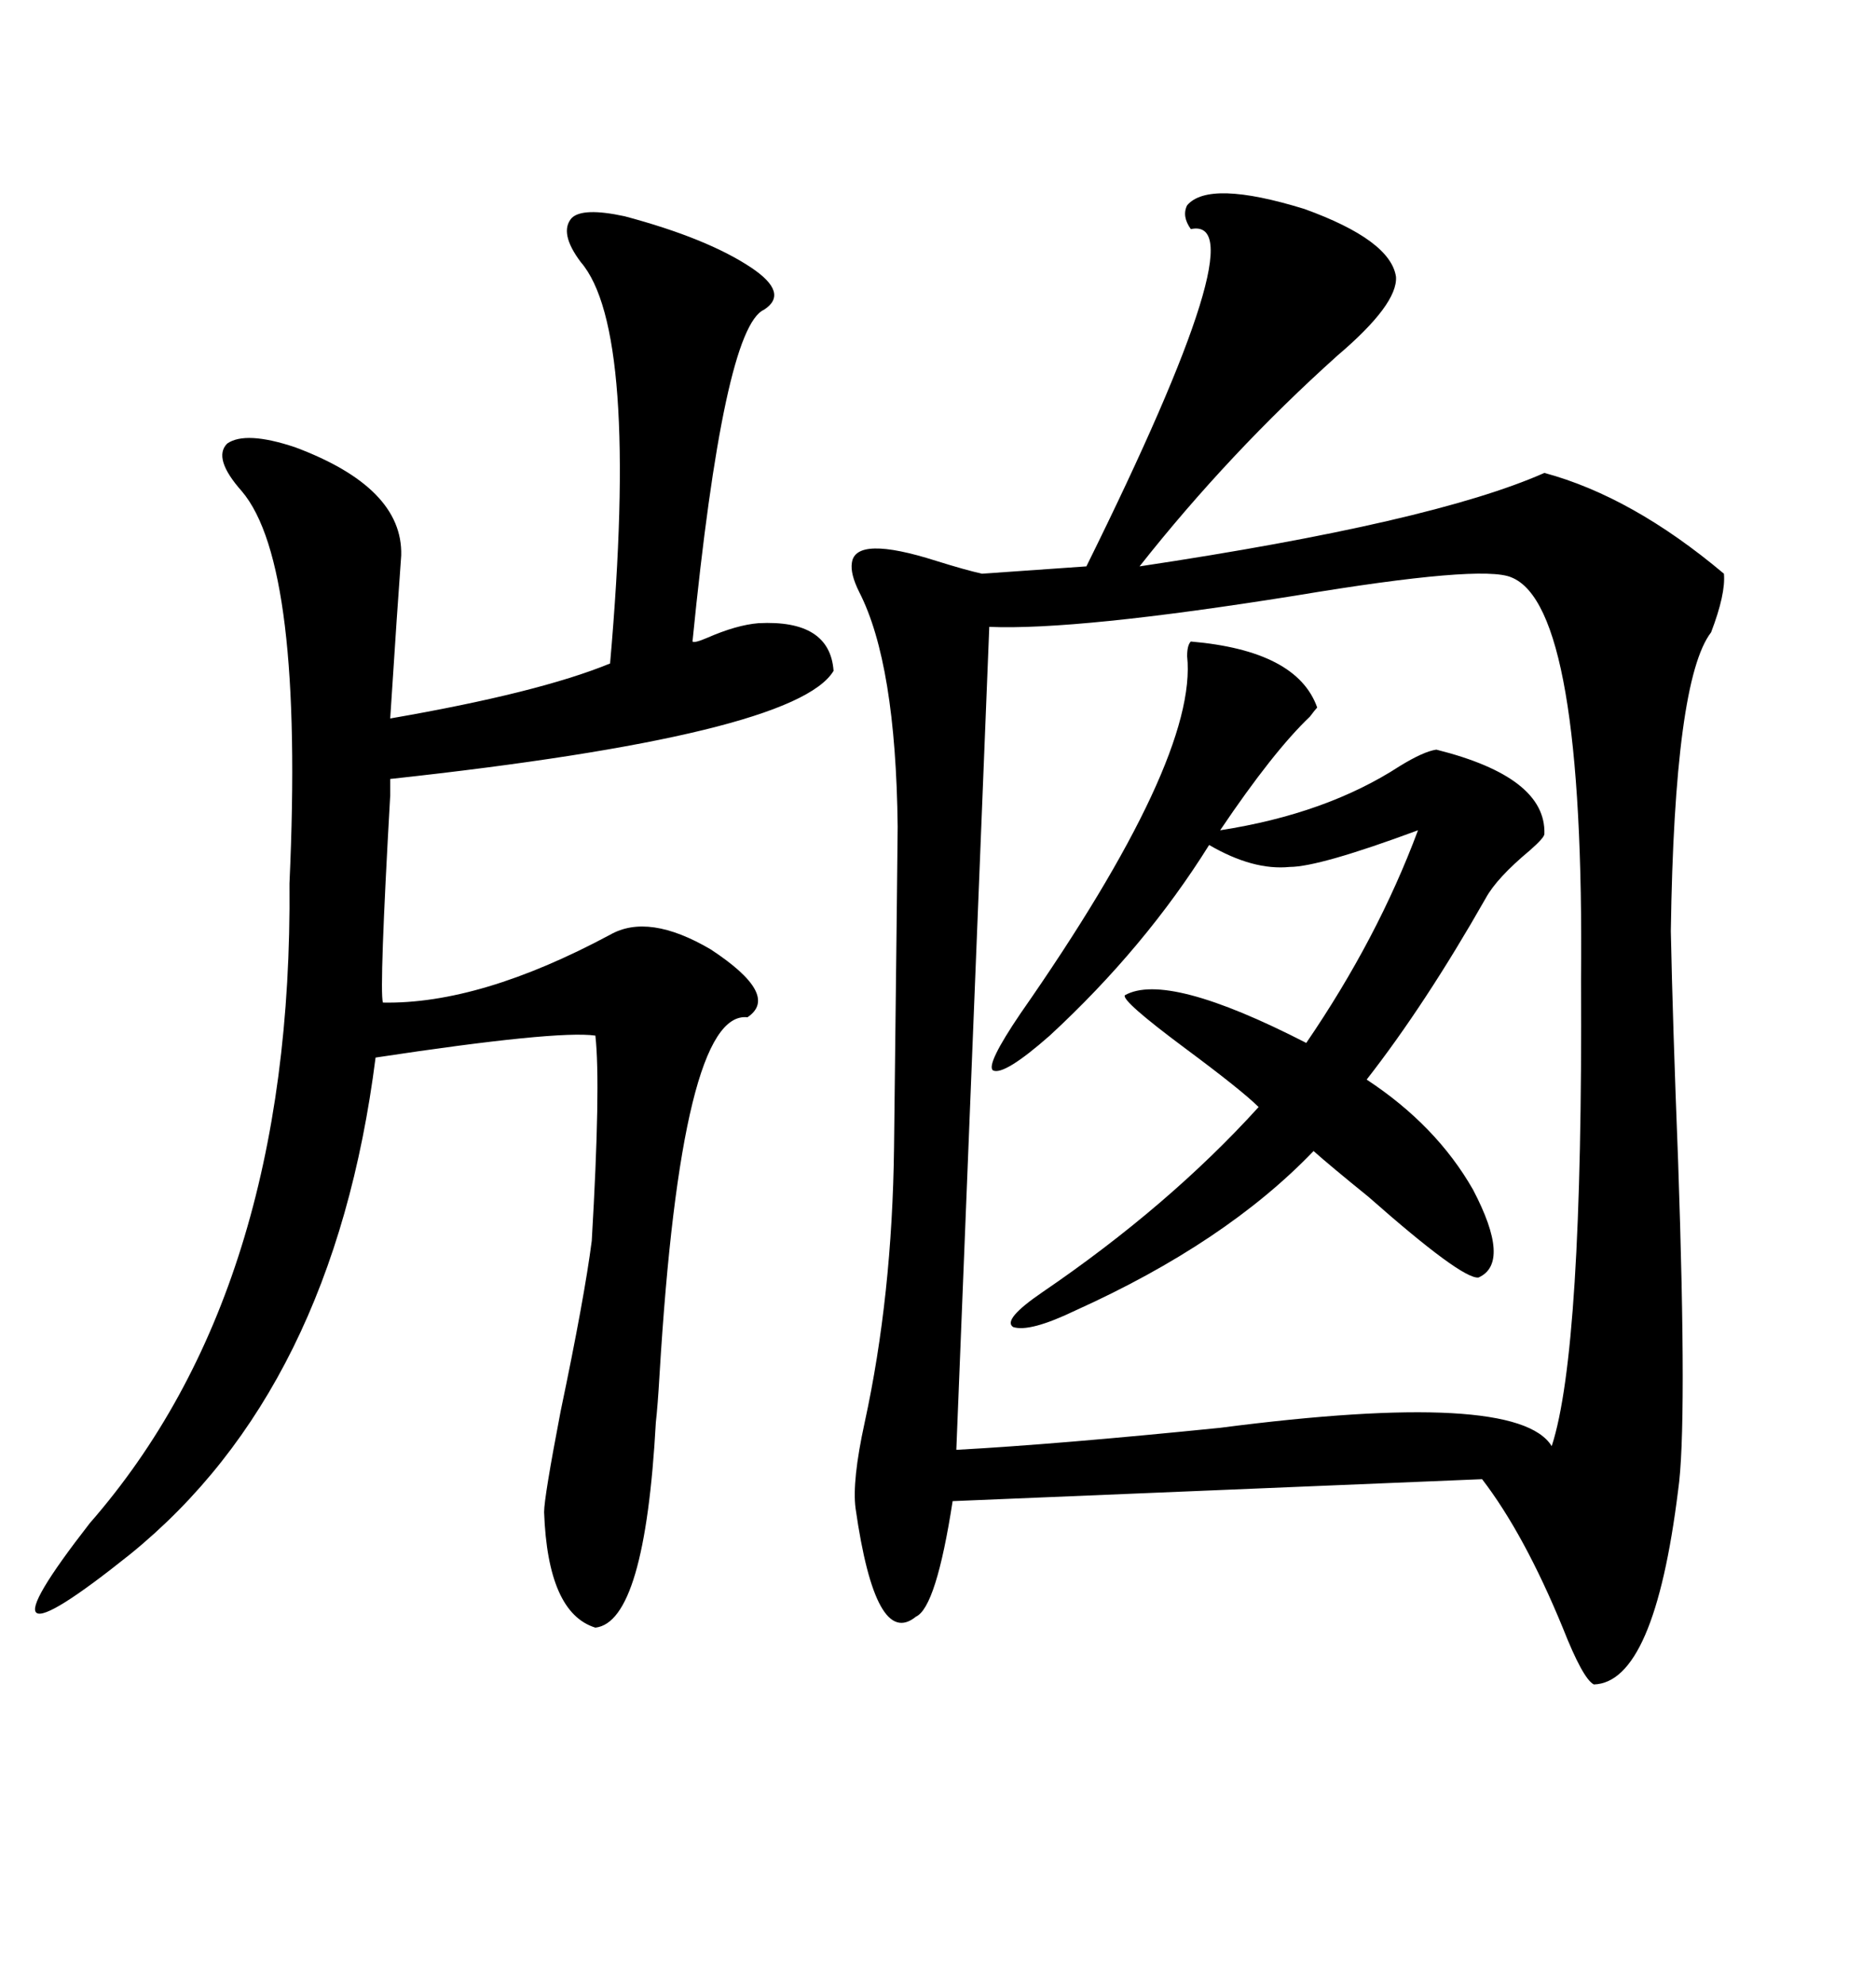 <svg xmlns="http://www.w3.org/2000/svg" xmlns:xlink="http://www.w3.org/1999/xlink" width="300" height="317.285"><path d="M189.84 32.81L189.84 32.81Q193.36 28.71 208.59 33.40L208.59 33.40Q222.36 38.38 223.24 44.24L223.24 44.24Q223.54 48.63 213.87 56.84L213.87 56.84Q196.58 72.36 182.23 90.53L182.23 90.53Q229.10 83.50 246.97 75.59L246.97 75.59Q261.04 79.39 275.68 91.70L275.68 91.70Q275.98 94.92 273.63 101.07L273.63 101.07Q267.77 108.69 267.19 148.83L267.19 148.83Q267.48 163.18 268.36 185.74L268.36 185.74Q269.82 228.22 268.36 238.18L268.36 238.18Q264.55 268.95 254.88 269.24L254.88 269.24Q253.13 268.36 249.90 260.16L249.90 260.16Q243.75 245.21 237.01 236.43L237.01 236.43L152.34 239.94Q149.71 256.93 146.48 258.40L146.48 258.40Q140.04 263.67 136.82 241.11L136.82 241.11Q136.23 236.72 138.28 227.34L138.28 227.34Q142.68 207.13 142.97 183.40L142.97 183.40Q143.55 134.18 143.55 132.13L143.55 132.13Q143.26 106.05 137.40 94.63L137.40 94.63Q135.94 91.70 136.23 89.94L136.23 89.94Q136.82 85.55 149.71 89.65L149.71 89.65Q154.39 91.11 157.03 91.70L157.03 91.70L173.73 90.53Q201.56 34.28 190.43 36.62L190.43 36.62Q188.96 34.57 189.84 32.81ZM241.70 92.29L241.70 92.29Q237.01 90.23 207.13 95.21L207.13 95.21Q172.27 100.78 158.20 100.20L158.20 100.20L152.93 231.74Q169.04 230.86 195.12 228.22L195.12 228.22Q242.58 222.07 248.14 231.15L248.14 231.15Q253.13 215.92 252.83 156.74L252.83 156.74Q253.42 96.97 241.70 92.29ZM99.90 34.57L99.90 34.57Q113.09 38.09 120.12 42.77L120.12 42.77Q126.27 46.88 122.17 49.51L122.17 49.51Q115.72 52.44 110.74 102.54L110.74 102.54Q111.04 102.83 113.09 101.95L113.09 101.95Q117.77 99.90 121.29 99.61L121.29 99.61Q132.71 99.02 133.30 107.23L133.30 107.23Q127.15 117.48 62.40 124.51L62.40 124.51Q62.40 124.51 62.40 127.15L62.40 127.15Q60.64 158.20 61.23 160.25L61.23 160.25Q76.76 160.55 97.56 149.41L97.56 149.41Q103.71 145.90 113.67 151.76L113.67 151.76Q124.80 159.08 119.53 162.60L119.53 162.60Q108.98 161.43 105.47 219.73L105.47 219.73Q105.18 224.71 104.88 227.34L104.88 227.34Q103.13 259.28 95.21 260.16L95.21 260.16Q87.60 257.81 87.01 241.70L87.01 241.70Q87.01 239.36 89.65 225.59L89.65 225.59Q93.46 207.42 94.63 198.34L94.63 198.34Q96.09 173.44 95.21 165.53L95.21 165.53Q89.06 164.65 60.06 169.04L60.06 169.04Q53.32 222.07 20.80 248.44L20.80 248.44Q7.62 258.98 5.86 257.81L5.86 257.81Q4.10 256.64 14.36 243.46L14.36 243.46Q46.88 206.25 46.29 141.21L46.29 141.21Q48.63 90.23 38.67 78.52L38.67 78.52Q33.98 73.24 36.33 70.90L36.33 70.90Q39.26 68.85 47.17 71.48L47.17 71.48Q64.45 77.93 64.16 88.77L64.16 88.77Q63.57 96.68 62.40 114.84L62.40 114.84Q86.13 110.74 97.56 106.05L97.56 106.05Q102.25 52.73 92.87 41.89L92.87 41.89Q89.36 37.21 91.41 34.86L91.41 34.86Q93.16 33.11 99.90 34.57ZM190.43 102.54L190.43 102.54Q207.42 104.00 210.64 113.09L210.64 113.09Q210.35 113.38 209.47 114.55L209.47 114.55Q203.61 120.12 195.12 132.71L195.12 132.71Q212.11 130.08 223.83 122.46L223.83 122.46Q227.64 120.12 229.69 119.82L229.69 119.82Q247.27 124.22 246.97 133.30L246.97 133.30Q246.97 133.89 244.63 135.94L244.63 135.94Q239.36 140.33 237.60 143.55L237.60 143.55Q227.93 160.55 218.55 172.56L218.55 172.56Q229.69 179.88 235.55 190.14L235.55 190.14Q241.70 201.86 236.43 204.20L236.43 204.20Q233.79 204.49 218.85 191.31L218.85 191.31Q212.70 186.33 210.06 183.98L210.06 183.98Q196.00 198.63 171.97 209.47L171.97 209.47Q164.65 212.99 162.01 212.11L162.01 212.11Q160.25 210.94 166.70 206.54L166.70 206.54Q186.91 192.77 201.27 176.95L201.27 176.95Q198.63 174.32 189.55 167.58L189.55 167.58Q179.30 159.96 179.88 159.08L179.88 159.08Q186.62 155.27 208.89 166.70L208.89 166.70Q220.31 150 226.76 132.71L226.76 132.71Q210.94 138.57 206.25 138.57L206.25 138.57Q200.39 139.16 193.36 135.06L193.36 135.06Q183.11 151.46 167.87 165.53L167.87 165.53Q160.55 171.97 158.79 171.09L158.79 171.09Q157.62 170.21 163.18 162.01L163.18 162.01Q191.60 121.29 189.84 104.88L189.84 104.88Q189.84 103.13 190.43 102.54Z"/></svg>